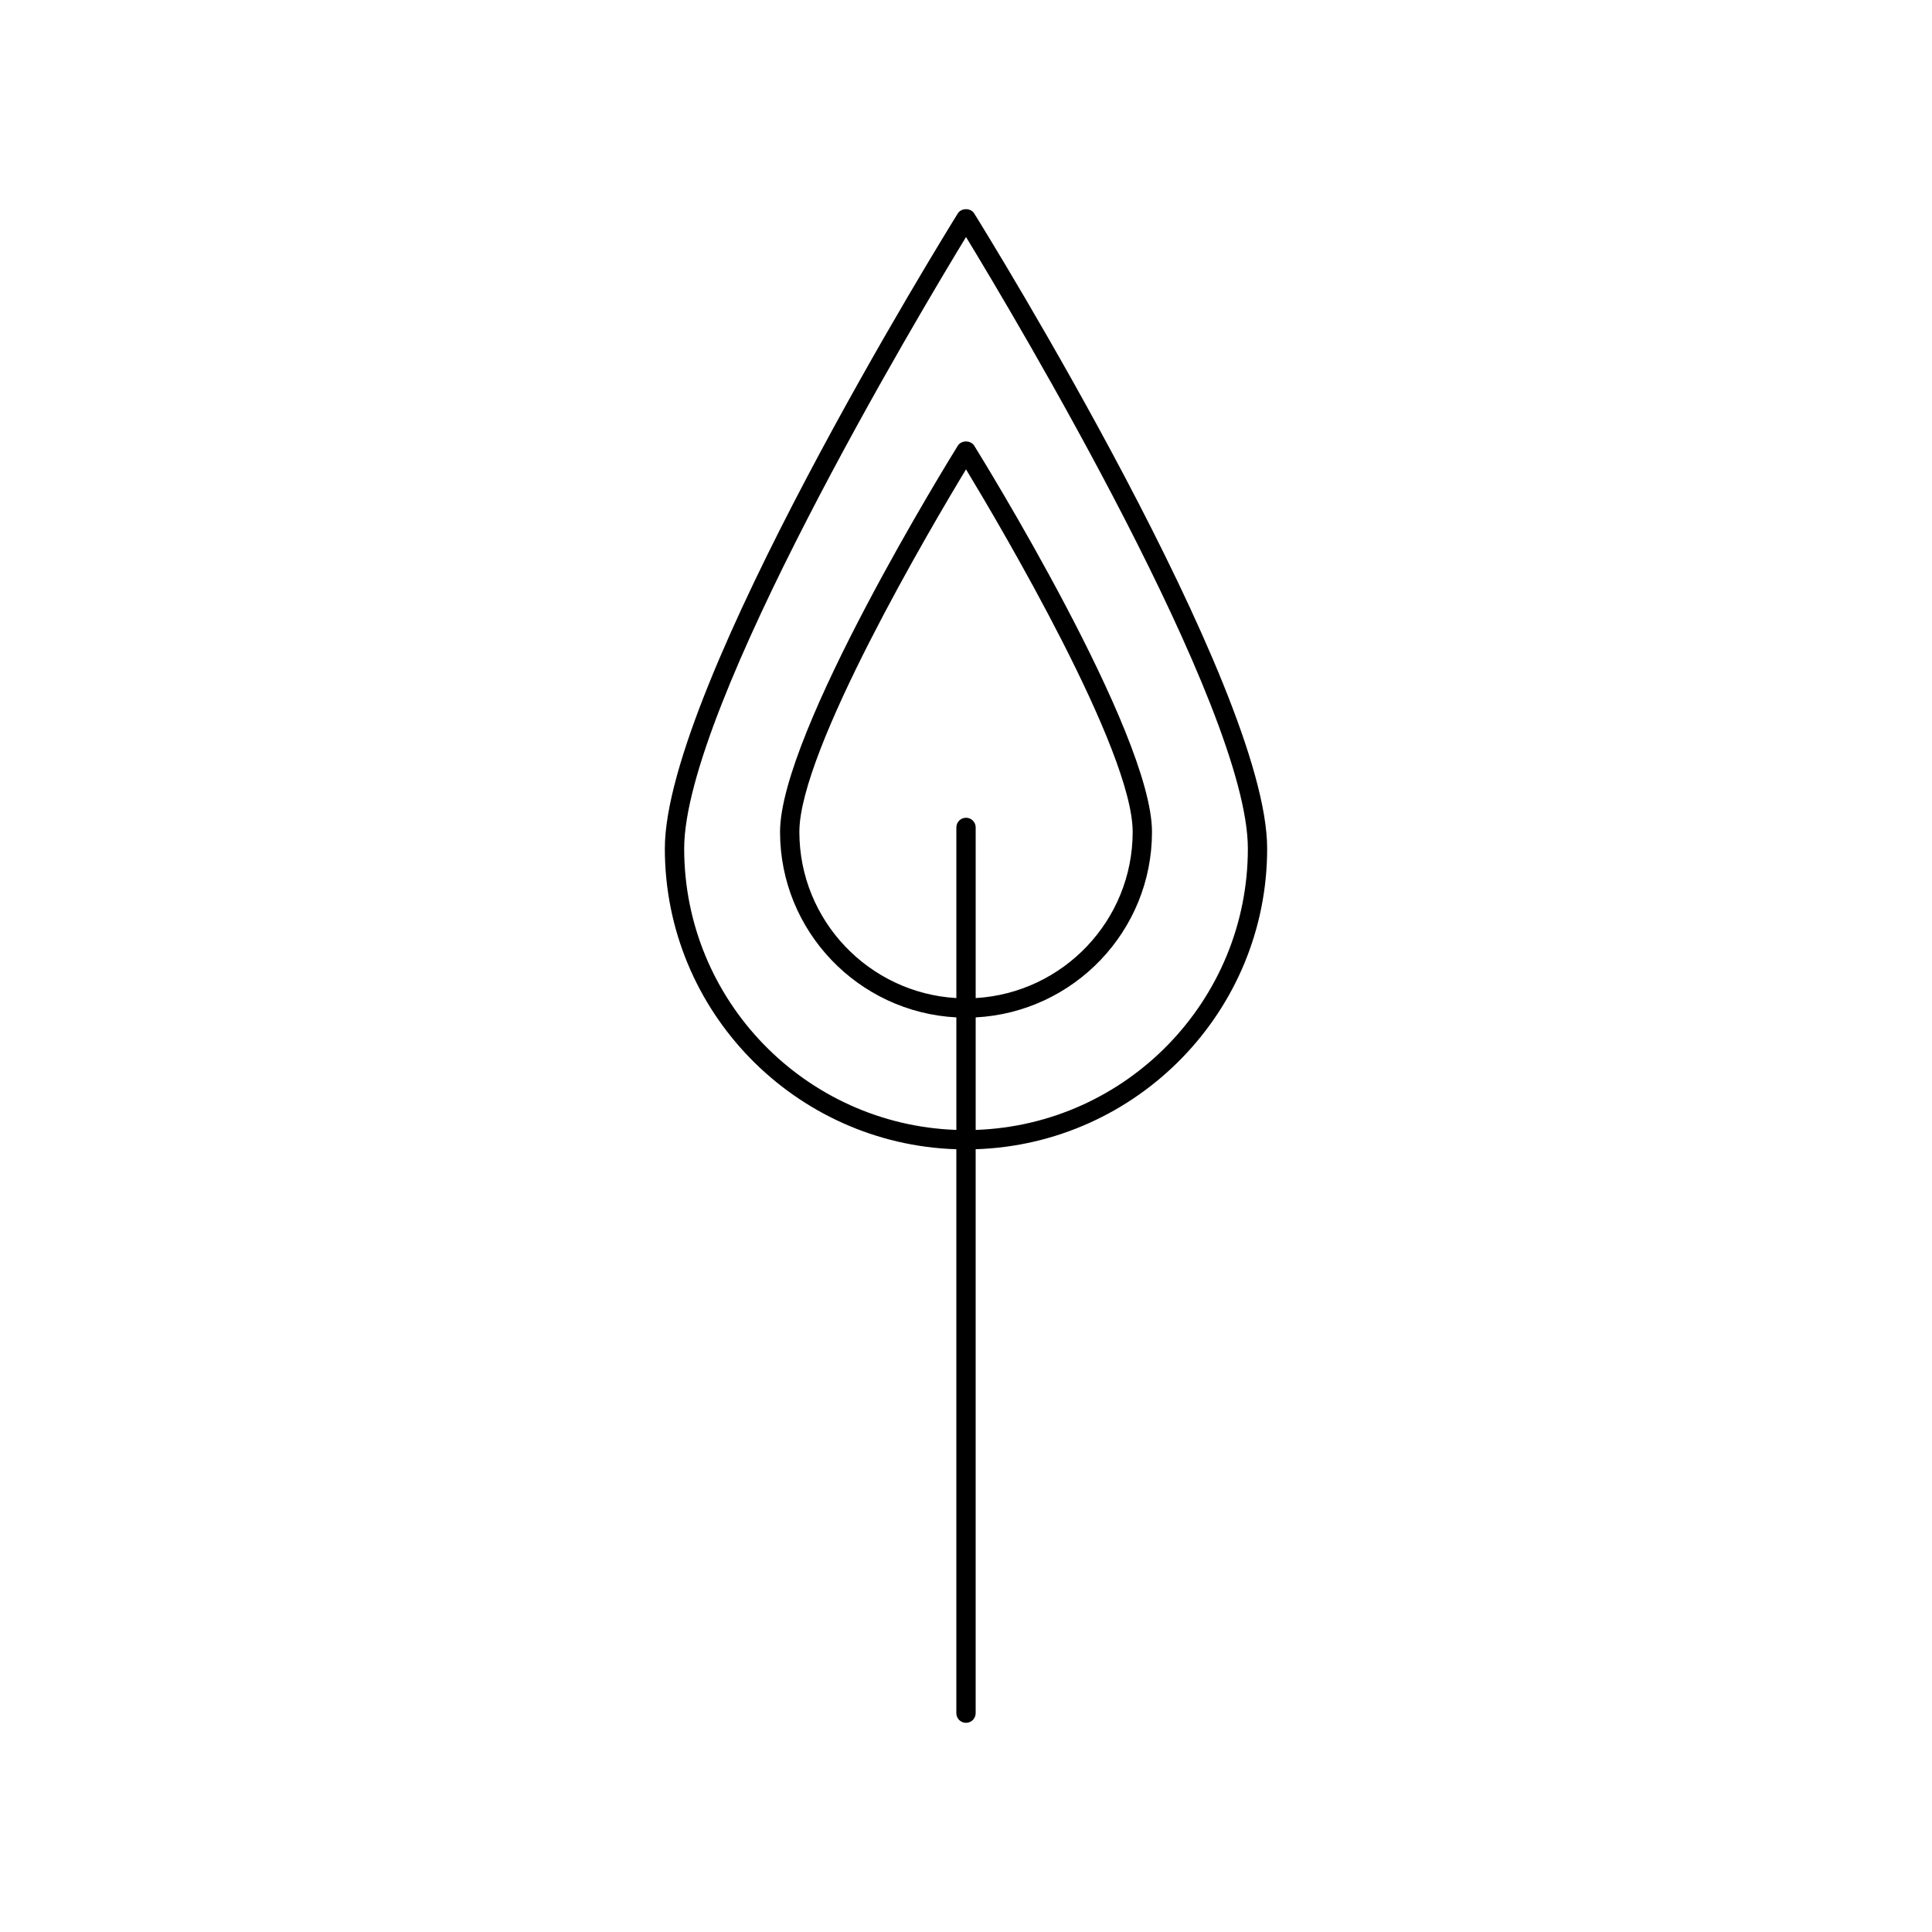 <?xml version="1.0" encoding="utf-8"?>
<!-- Generator: Adobe Illustrator 16.0.0, SVG Export Plug-In . SVG Version: 6.00 Build 0)  -->
<!DOCTYPE svg PUBLIC "-//W3C//DTD SVG 1.1//EN" "http://www.w3.org/Graphics/SVG/1.1/DTD/svg11.dtd">
<svg version="1.1" id="Layer_1" xmlns="http://www.w3.org/2000/svg" xmlns:xlink="http://www.w3.org/1999/xlink" x="0px" y="0px"
	 width="100px" height="100px" viewBox="0 0 100 100" enable-background="new 0 0 100 100" xml:space="preserve">
<g>
	<path d="M49.576,11.047c-0.619,0.997-15.164,24.495-15.164,32.875c0,8.428,6.725,15.296,15.088,15.563v29.188
		c0,0.276,0.224,0.5,0.5,0.5s0.5-0.224,0.5-0.5V59.484c8.361-0.27,15.088-7.137,15.088-15.563c0-8.379-14.544-31.878-15.164-32.875
		C50.243,10.754,49.759,10.754,49.576,11.047z M50.001,42.327c-0.276,0-0.5,0.224-0.5,0.5v8.833
		c-4.523-0.262-8.126-4.014-8.126-8.602c0-4.228,6.835-15.804,8.626-18.765c1.791,2.96,8.626,14.537,8.626,18.765
		c0,4.588-3.604,8.338-8.126,8.602v-8.833C50.501,42.55,50.277,42.327,50.001,42.327z M50.501,58.484V52.66
		c5.075-0.264,9.126-4.463,9.126-9.602c0-5.124-8.826-19.383-9.201-19.988c-0.183-0.293-0.667-0.293-0.85,0
		c-0.375,0.605-9.201,14.864-9.201,19.988c0,5.139,4.051,9.338,9.126,9.602v5.824c-7.811-0.27-14.088-6.688-14.088-14.563
		c0-7.317,12.143-27.636,14.588-31.653c2.444,4.017,14.588,24.336,14.588,31.653C64.589,51.798,58.313,58.219,50.501,58.484z"/>
</g>
</svg>
